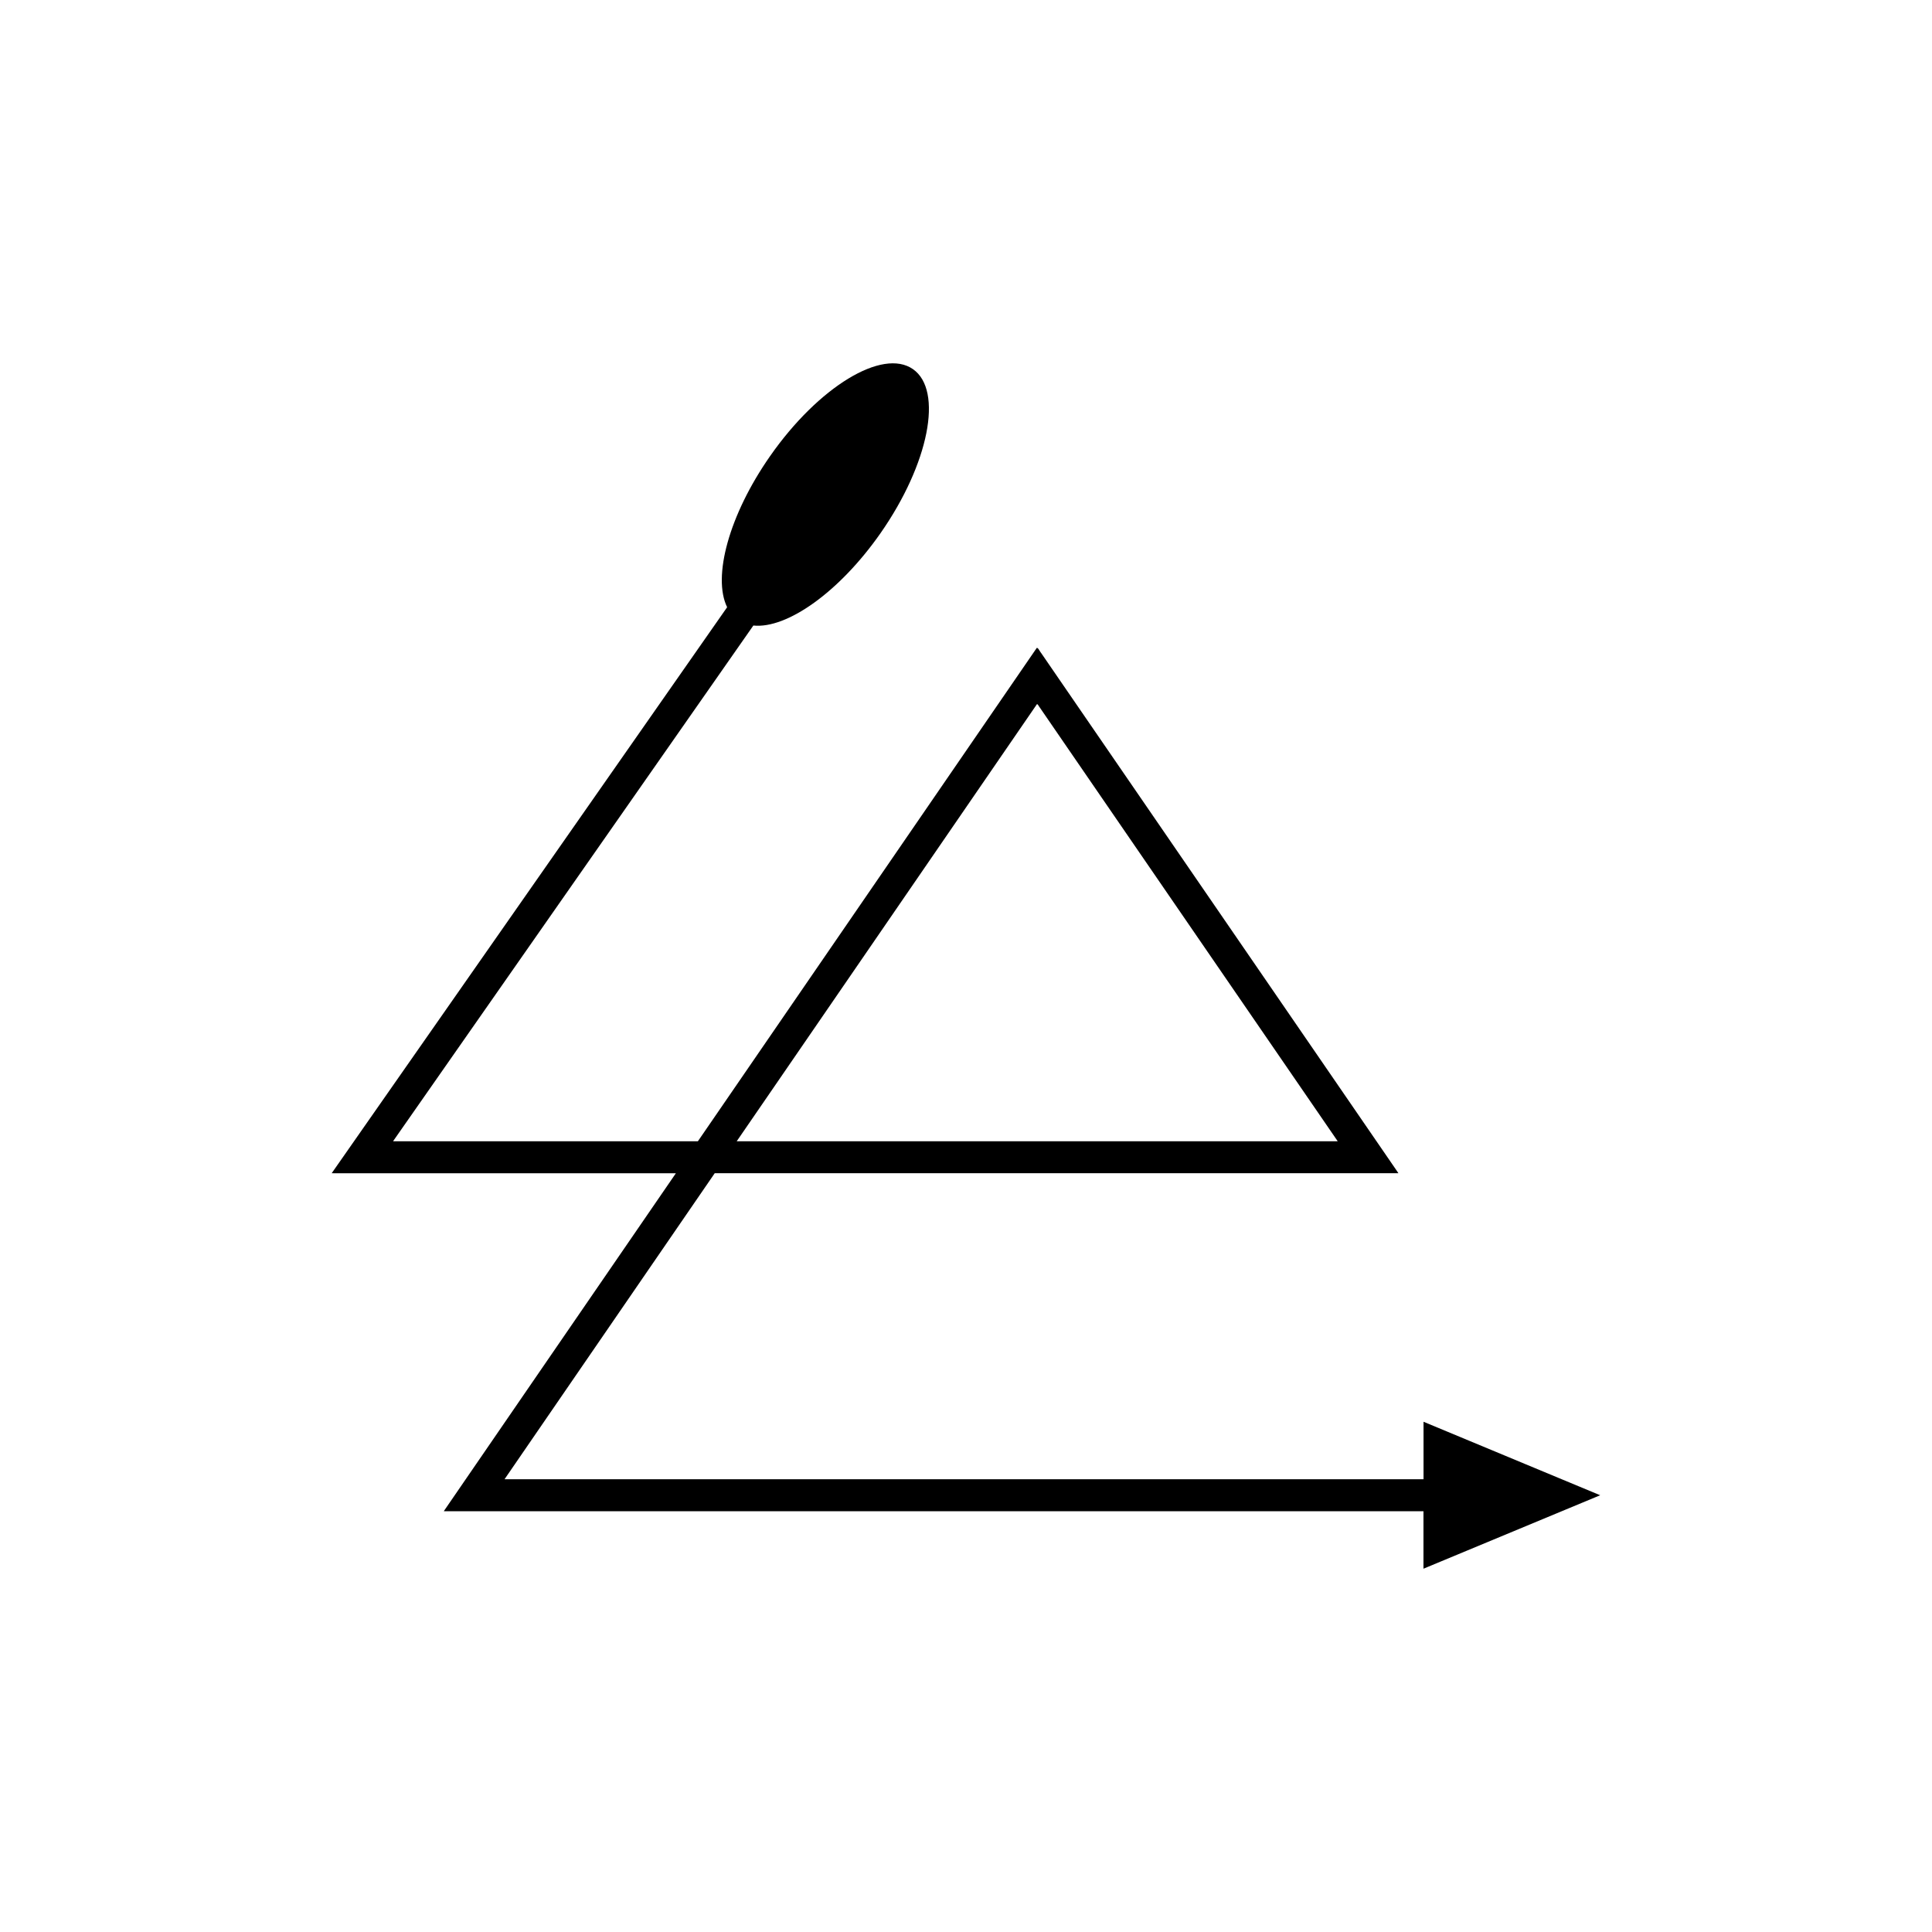 <?xml version="1.0" encoding="UTF-8"?>
<!-- Uploaded to: SVG Repo, www.svgrepo.com, Generator: SVG Repo Mixer Tools -->
<svg fill="#000000" width="800px" height="800px" version="1.1" viewBox="144 144 512 512" xmlns="http://www.w3.org/2000/svg">
 <path d="m521.25 520.78v15.23h-243.27c-0.082-0.008-0.234 0.02-0.258-0.02l0.168-0.242 16.008-23.309 39.512-57.523h181.18c-0.074-0.148-0.223-0.336-0.328-0.5l-0.703-1.027-2.82-4.106-5.637-8.207-11.277-16.418-19.363-28.191-31.512-45.879-18.199-26.492-4.793-6.981c-0.398-0.438-0.801-1.484-1.199-1.422l-3.598 5.238-9.594 13.965-64.141 93.383-12.477 18.164h-80.496l-0.285-0.004 0.168-0.242 2.699-3.867 5.402-7.731 11.453-16.395 27.617-39.531 48.141-68.902c8.879 0.922 22.773-8.836 33.699-24.473 12.828-18.363 16.68-37.824 8.602-43.469s-25.027 4.668-37.859 23.031c-10.926 15.637-15.309 32.039-11.391 40.059l-48.141 68.902-27.617 39.531-16.164 23.133-8.406 12.035-4.203 6.016-0.262 0.375 0.445 0.008h90.77l-36.324 52.883-16.609 24.184-8.305 12.094-0.258 0.379c0.035 0.062 0.273 0.016 0.398 0.031h259.21v15.23l46.836-19.469zm-172.83-87.699 61.91-90.137 6.164-8.973 2.309-3.363c0.258-0.039 0.516 0.633 0.77 0.914l3.082 4.488 13.316 19.387 49.188 71.613 7.246 10.547 3.621 5.273 1.812 2.637 0.453 0.66 0.211 0.32h-2l-57.922-0.004h-99.34z"/>
</svg>